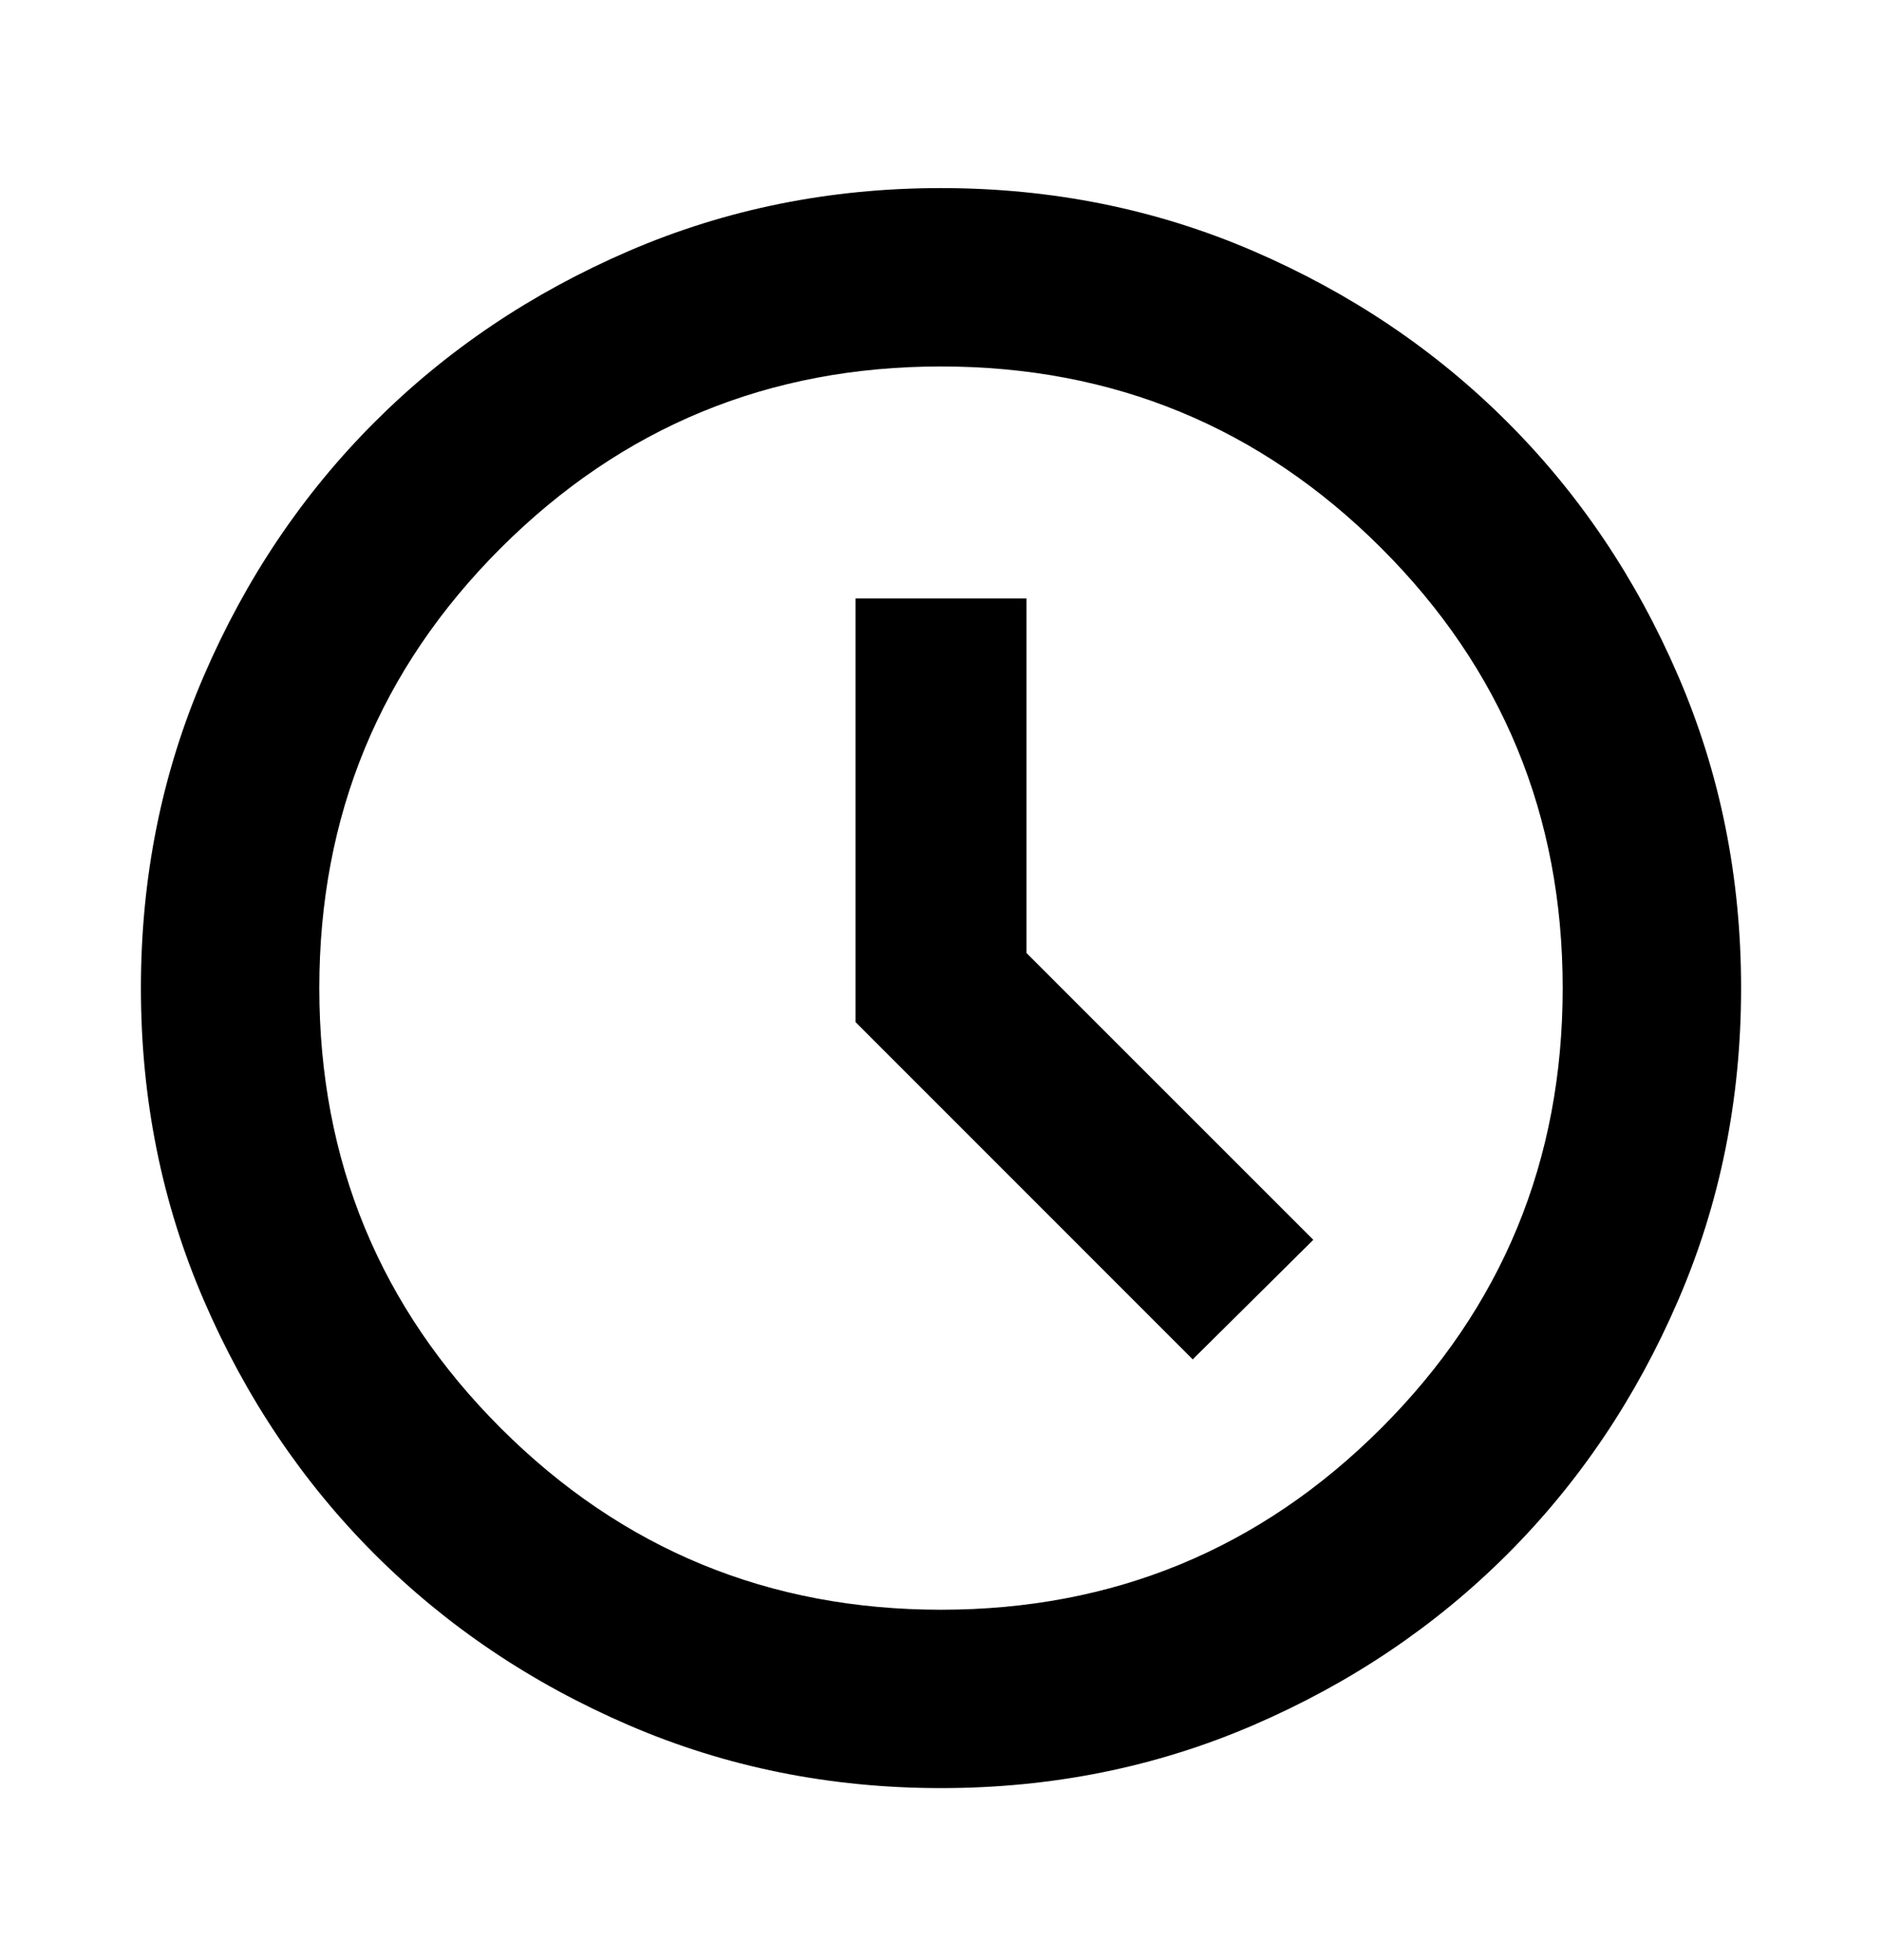<svg width="24" height="25" viewBox="0 0 24 25" fill="none" xmlns="http://www.w3.org/2000/svg">
<g id="schedule_24dp_E8EAED_FILL0_wght500_GRAD0_opsz24 1">
<path id="Vector" d="M15.21 17.338L16.748 15.813L13.09 12.155V7.633H10.91V13.036L15.21 17.338ZM12 22.806C10.585 22.806 9.257 22.538 8.017 22.003C6.776 21.468 5.697 20.741 4.779 19.824C3.861 18.906 3.135 17.827 2.6 16.586C2.064 15.346 1.797 14.018 1.797 12.603C1.797 11.187 2.064 9.86 2.6 8.619C3.135 7.378 3.861 6.299 4.779 5.382C5.697 4.464 6.776 3.738 8.017 3.202C9.257 2.667 10.585 2.399 12 2.399C13.415 2.399 14.743 2.667 15.983 3.202C17.224 3.738 18.303 4.464 19.221 5.382C20.139 6.299 20.865 7.378 21.4 8.619C21.936 9.86 22.203 11.187 22.203 12.603C22.203 14.018 21.936 15.346 21.4 16.586C20.865 17.827 20.139 18.906 19.221 19.824C18.303 20.741 17.224 21.468 15.983 22.003C14.743 22.538 13.415 22.806 12 22.806ZM12 20.531C14.197 20.531 16.067 19.76 17.612 18.217C19.156 16.675 19.928 14.803 19.928 12.603C19.928 10.402 19.156 8.53 17.612 6.988C16.067 5.446 14.197 4.674 12 4.674C9.803 4.674 7.933 5.446 6.388 6.988C4.844 8.53 4.072 10.402 4.072 12.603C4.072 14.803 4.844 16.675 6.388 18.217C7.933 19.76 9.803 20.531 12 20.531Z" fill="black"/>
</g>
</svg>
